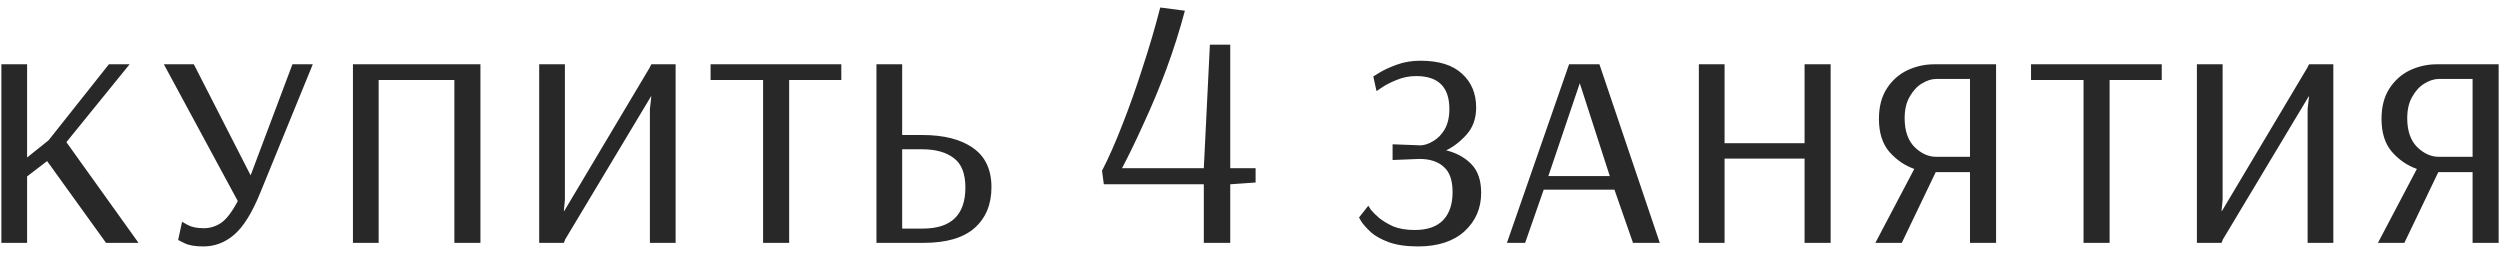 <?xml version="1.0" encoding="UTF-8"?> <svg xmlns="http://www.w3.org/2000/svg" width="175" height="18" viewBox="0 0 175 18" fill="none"><path d="M0.097 17V4.5H1.897V11.025L3.397 9.825L7.622 4.5H9.072L4.647 9.95L9.697 17H7.422L3.297 11.275L1.897 12.35V17H0.097ZM14.245 17.25C13.661 17.25 13.22 17.175 12.919 17.025C12.62 16.875 12.47 16.8 12.47 16.8L12.745 15.525C12.745 15.525 12.878 15.6 13.145 15.75C13.428 15.9 13.803 15.975 14.27 15.975C14.686 15.975 15.078 15.858 15.444 15.625C15.828 15.375 16.228 14.858 16.645 14.075L11.47 4.5H13.569L17.544 12.275L20.47 4.5H21.895L18.195 13.55C17.628 14.933 17.02 15.9 16.369 16.45C15.736 16.983 15.028 17.25 14.245 17.25ZM24.706 17V4.5H33.631V17H31.806V5.6H26.506V17H24.706ZM37.743 17V4.5H39.543V14L39.468 14.775H39.493L45.468 4.75L45.593 4.5H47.293V17H45.493V7.625L45.593 6.75H45.568L39.568 16.75L39.468 17H37.743ZM53.416 17V5.6H49.741V4.5H58.891V5.6H55.241V17H53.416ZM61.352 17V4.5H63.152V9.45H64.552C66.068 9.45 67.252 9.75 68.102 10.35C68.968 10.95 69.402 11.867 69.402 13.1C69.402 14.317 69.002 15.275 68.202 15.975C67.418 16.658 66.235 17 64.652 17H61.352ZM63.152 16H64.602C66.585 16 67.577 15.042 67.577 13.125C67.577 12.158 67.31 11.475 66.777 11.075C66.243 10.658 65.502 10.45 64.552 10.45H63.152V16ZM84.267 17V12.9H77.267L77.142 11.95C77.608 11.05 78.083 9.975 78.567 8.725C79.067 7.458 79.542 6.117 79.992 4.7C80.458 3.283 80.867 1.892 81.217 0.525L82.942 0.75C82.575 2.133 82.142 3.5 81.642 4.85C81.142 6.183 80.617 7.442 80.067 8.625C79.533 9.808 79.025 10.858 78.542 11.775H84.267L84.692 3.125H86.117V11.775H87.892V12.775L86.117 12.9V17H84.267ZM99.256 17.25C98.44 17.25 97.756 17.15 97.206 16.95C96.673 16.75 96.256 16.517 95.956 16.25C95.656 15.967 95.44 15.725 95.306 15.525C95.19 15.325 95.131 15.225 95.131 15.225L95.781 14.4C95.781 14.4 95.84 14.492 95.956 14.675C96.09 14.842 96.281 15.033 96.531 15.25C96.798 15.467 97.131 15.667 97.531 15.85C97.948 16.017 98.448 16.1 99.031 16.1C99.898 16.1 100.556 15.875 101.006 15.425C101.456 14.958 101.681 14.3 101.681 13.45C101.681 12.617 101.473 12.025 101.056 11.675C100.656 11.308 100.09 11.125 99.356 11.125L97.481 11.2V10.1L99.456 10.175C99.74 10.158 100.031 10.058 100.331 9.875C100.648 9.692 100.915 9.417 101.131 9.05C101.348 8.667 101.456 8.192 101.456 7.625C101.456 6.092 100.681 5.325 99.131 5.325C98.648 5.325 98.19 5.417 97.756 5.6C97.34 5.767 96.998 5.942 96.731 6.125C96.481 6.292 96.356 6.375 96.356 6.375L96.131 5.35C96.131 5.35 96.281 5.258 96.581 5.075C96.881 4.892 97.281 4.708 97.781 4.525C98.281 4.342 98.831 4.25 99.431 4.25C100.715 4.25 101.681 4.55 102.331 5.15C102.998 5.75 103.331 6.542 103.331 7.525C103.331 8.292 103.106 8.925 102.656 9.425C102.223 9.908 101.748 10.275 101.231 10.525C101.931 10.692 102.515 11.008 102.981 11.475C103.448 11.942 103.681 12.617 103.681 13.5C103.681 14.583 103.29 15.483 102.506 16.2C101.723 16.9 100.64 17.25 99.256 17.25ZM105.485 17L109.835 4.5H111.96L116.185 17H114.31L113.01 13.275H108.06L106.76 17H105.485ZM108.385 12.325H112.685L110.585 5.825L108.385 12.325ZM118.92 17V4.5H120.72V10.025H126.32V4.5H128.145V17H126.32V11.1H120.72V17H118.92ZM131.275 17L134 11.825C133.334 11.592 132.75 11.192 132.25 10.625C131.767 10.058 131.525 9.292 131.525 8.325C131.525 7.475 131.709 6.767 132.075 6.2C132.442 5.633 132.917 5.208 133.5 4.925C134.1 4.642 134.734 4.5 135.4 4.5H139.725V17H137.9V12.05H135.5L133.125 17H131.275ZM135.525 10.975H137.9V5.525H135.55C135.217 5.525 134.875 5.633 134.525 5.85C134.192 6.05 133.909 6.358 133.675 6.775C133.442 7.175 133.325 7.675 133.325 8.275C133.325 9.158 133.559 9.833 134.025 10.3C134.492 10.75 134.992 10.975 135.525 10.975ZM145.847 17V5.6H142.172V4.5H151.322V5.6H147.672V17H145.847ZM153.783 17V4.5H155.583V14L155.508 14.775H155.533L161.508 4.75L161.633 4.5H163.333V17H161.533V7.625L161.633 6.75H161.608L155.608 16.75L155.508 17H153.783ZM166.456 17L169.181 11.825C168.514 11.592 167.931 11.192 167.431 10.625C166.948 10.058 166.706 9.292 166.706 8.325C166.706 7.475 166.889 6.767 167.256 6.2C167.623 5.633 168.098 5.208 168.681 4.925C169.281 4.642 169.914 4.5 170.581 4.5H174.906V17H173.081V12.05H170.681L168.306 17H166.456ZM170.706 10.975H173.081V5.525H170.731C170.398 5.525 170.056 5.633 169.706 5.85C169.373 6.05 169.089 6.358 168.856 6.775C168.623 7.175 168.506 7.675 168.506 8.275C168.506 9.158 168.739 9.833 169.206 10.3C169.673 10.75 170.173 10.975 170.706 10.975Z" fill="#282828"></path></svg> 